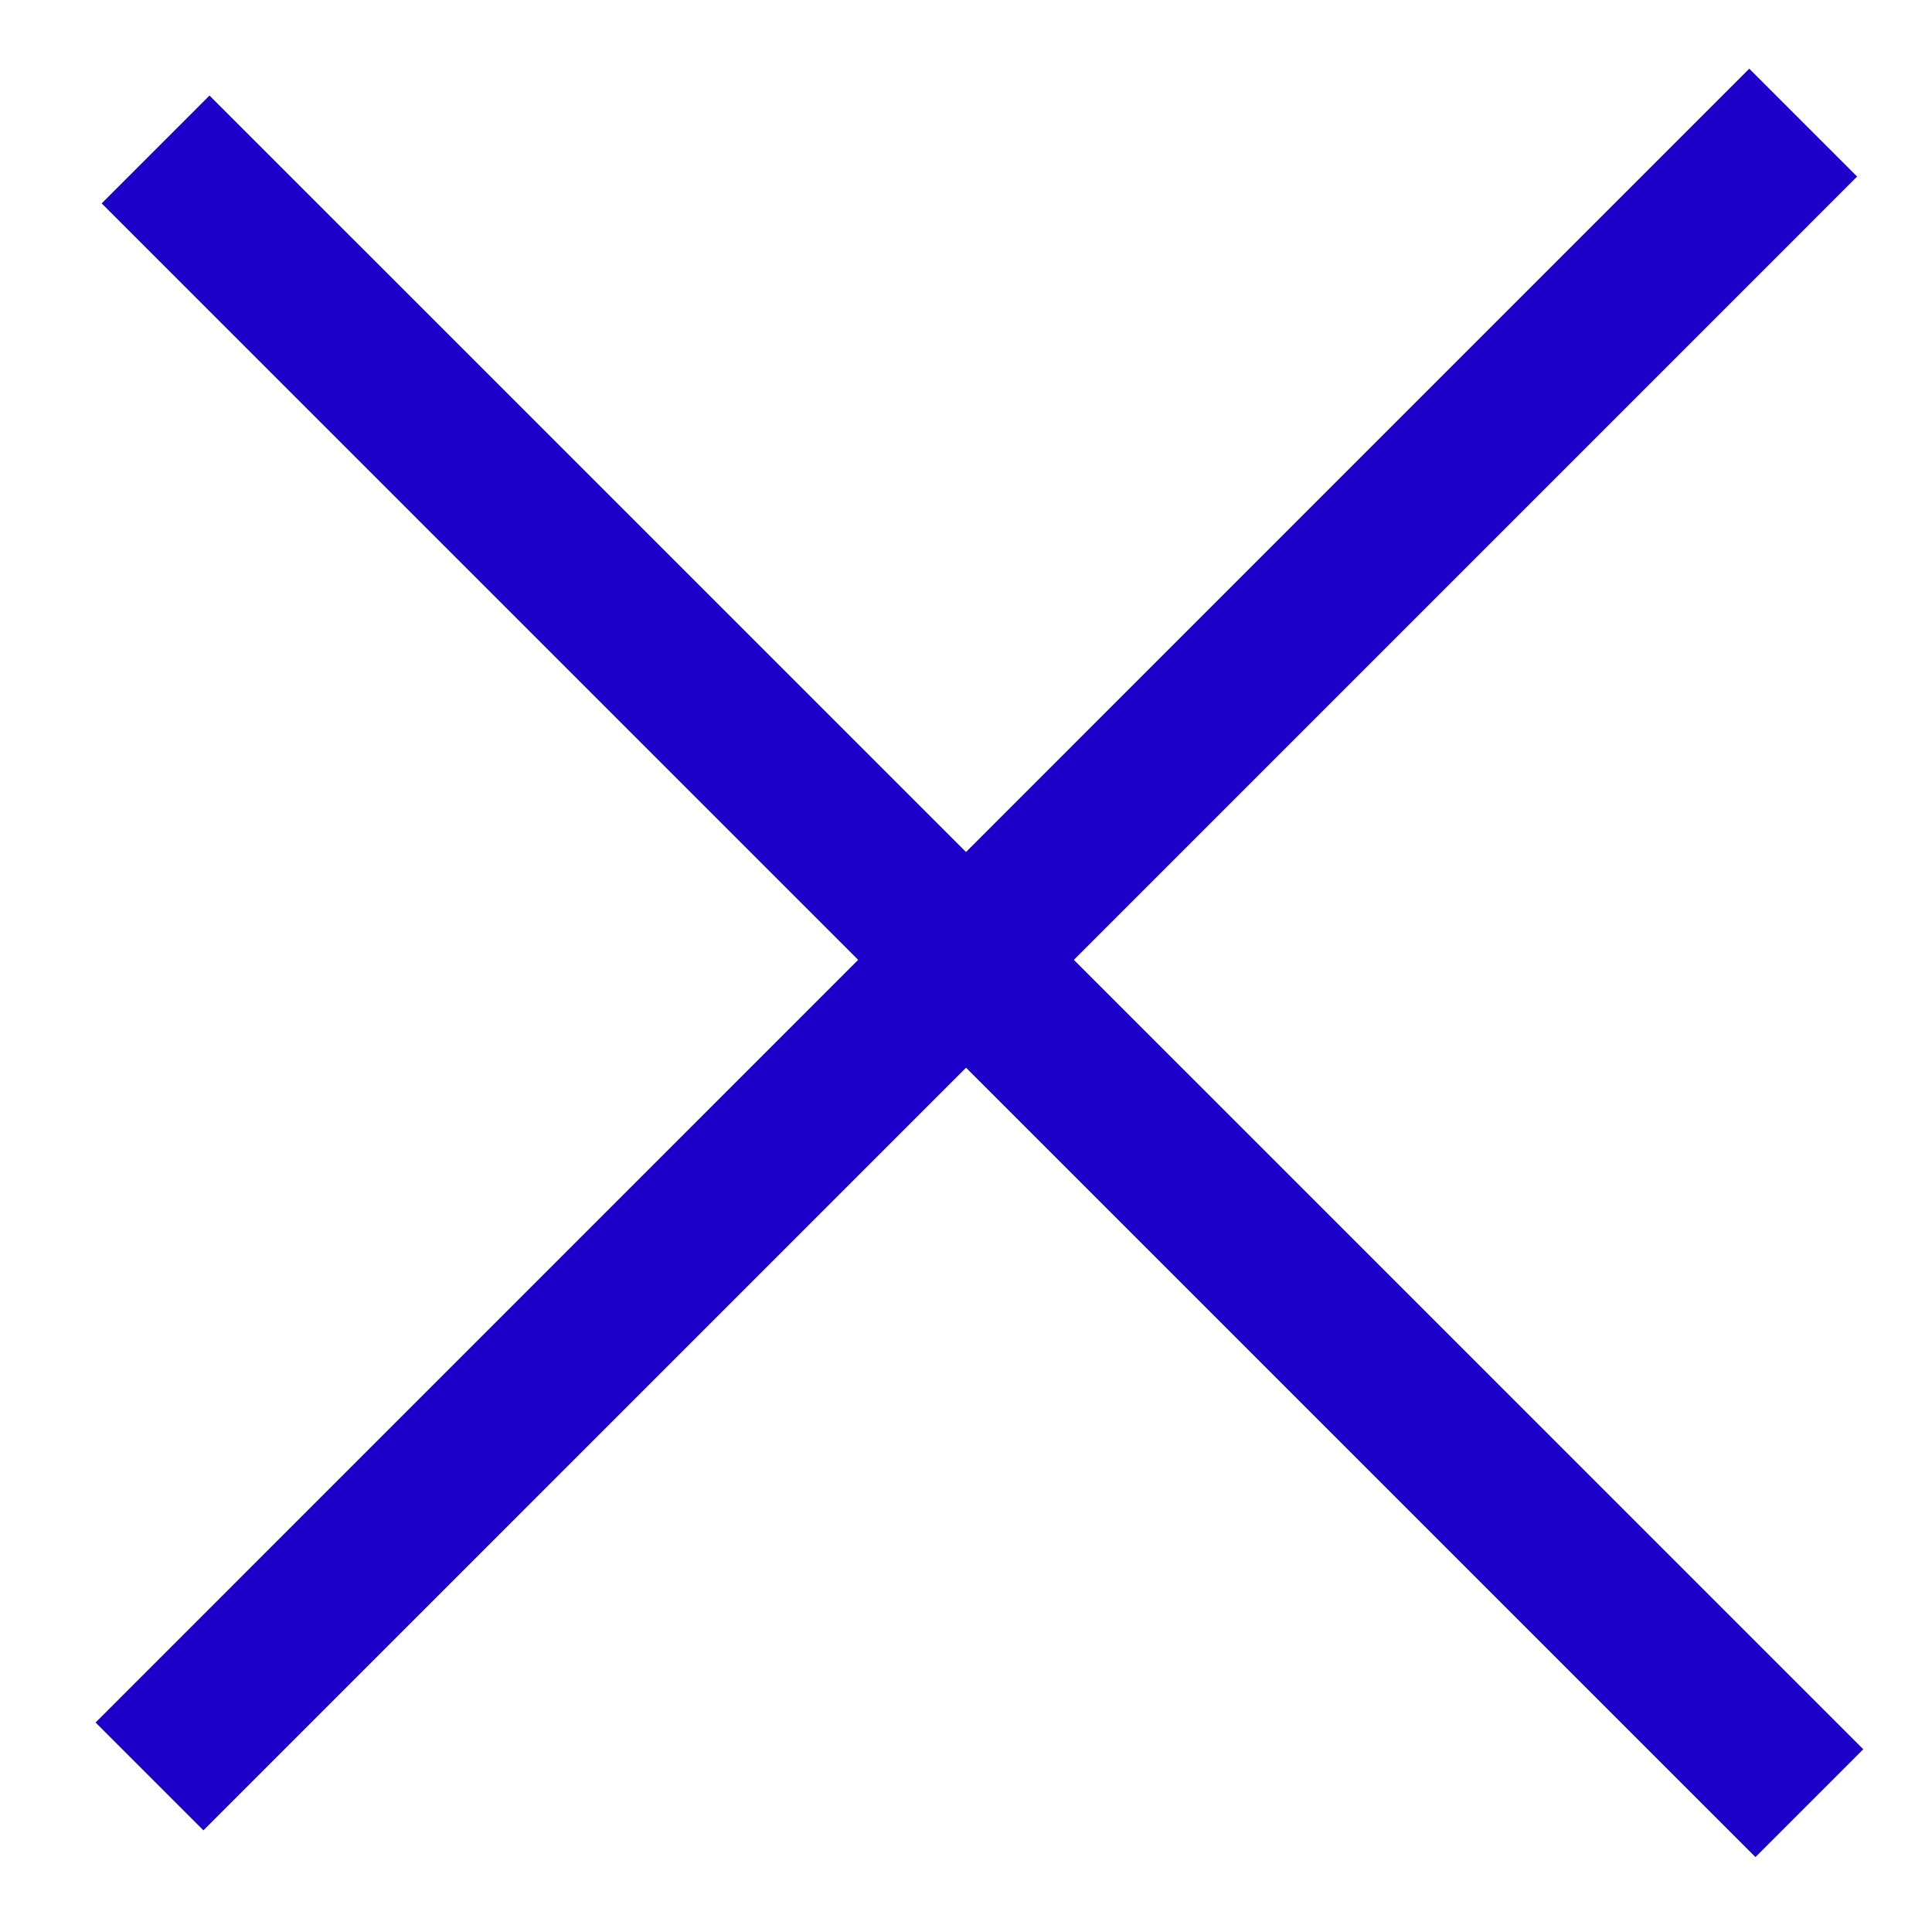 <svg width="19" height="19" viewBox="0 0 19 19" fill="none" xmlns="http://www.w3.org/2000/svg">
<line x1="1.53" y1="1.47" x2="17.794" y2="17.733" stroke="#1C00CA" stroke-width="1.5"/>
<line x1="1.47" y1="17.47" x2="17.733" y2="1.206" stroke="#1C00CA" stroke-width="1.5"/>
</svg>
